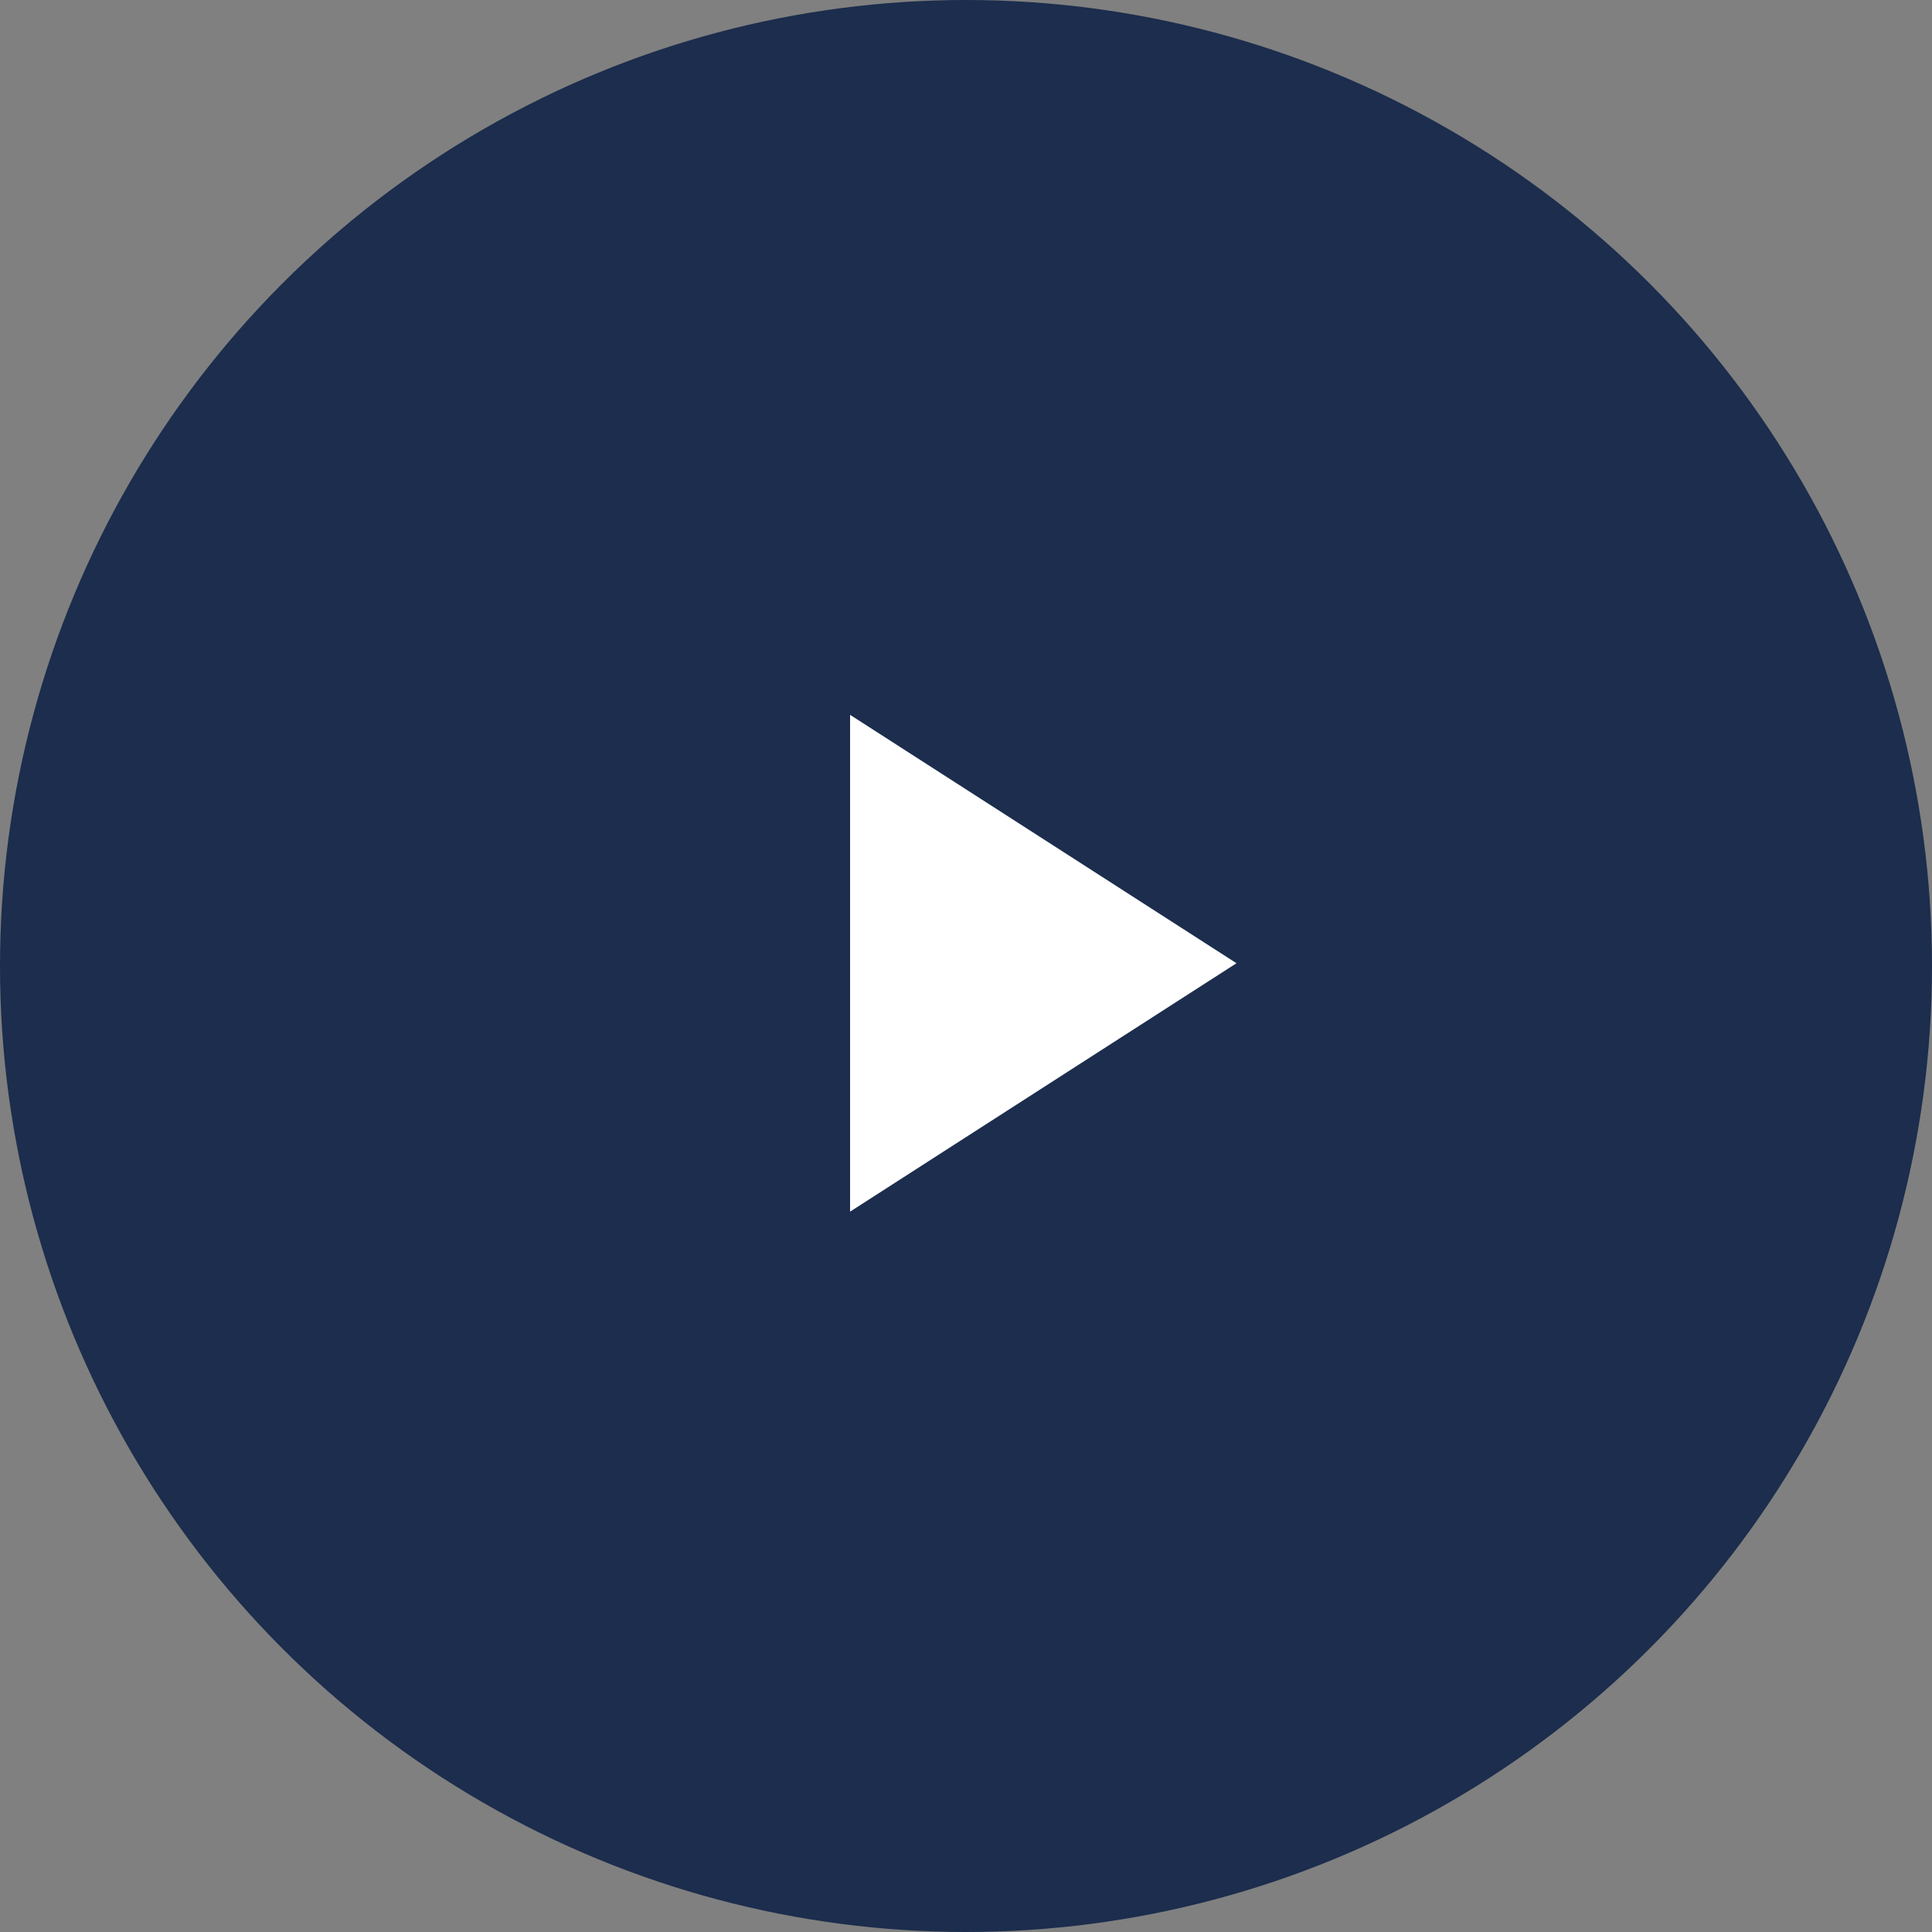 <svg width="100" height="100" viewBox="0 0 100 100" fill="none" xmlns="http://www.w3.org/2000/svg">
<rect x="0" y="0" width="100" height="100" fill="#808080" stroke="none"/>
<circle cx="50" cy="50" r="50" fill="#1C2D4D"/>
<path d="M44 37L64 49.857L44 62.714V37Z" fill="white"/>
</svg>
